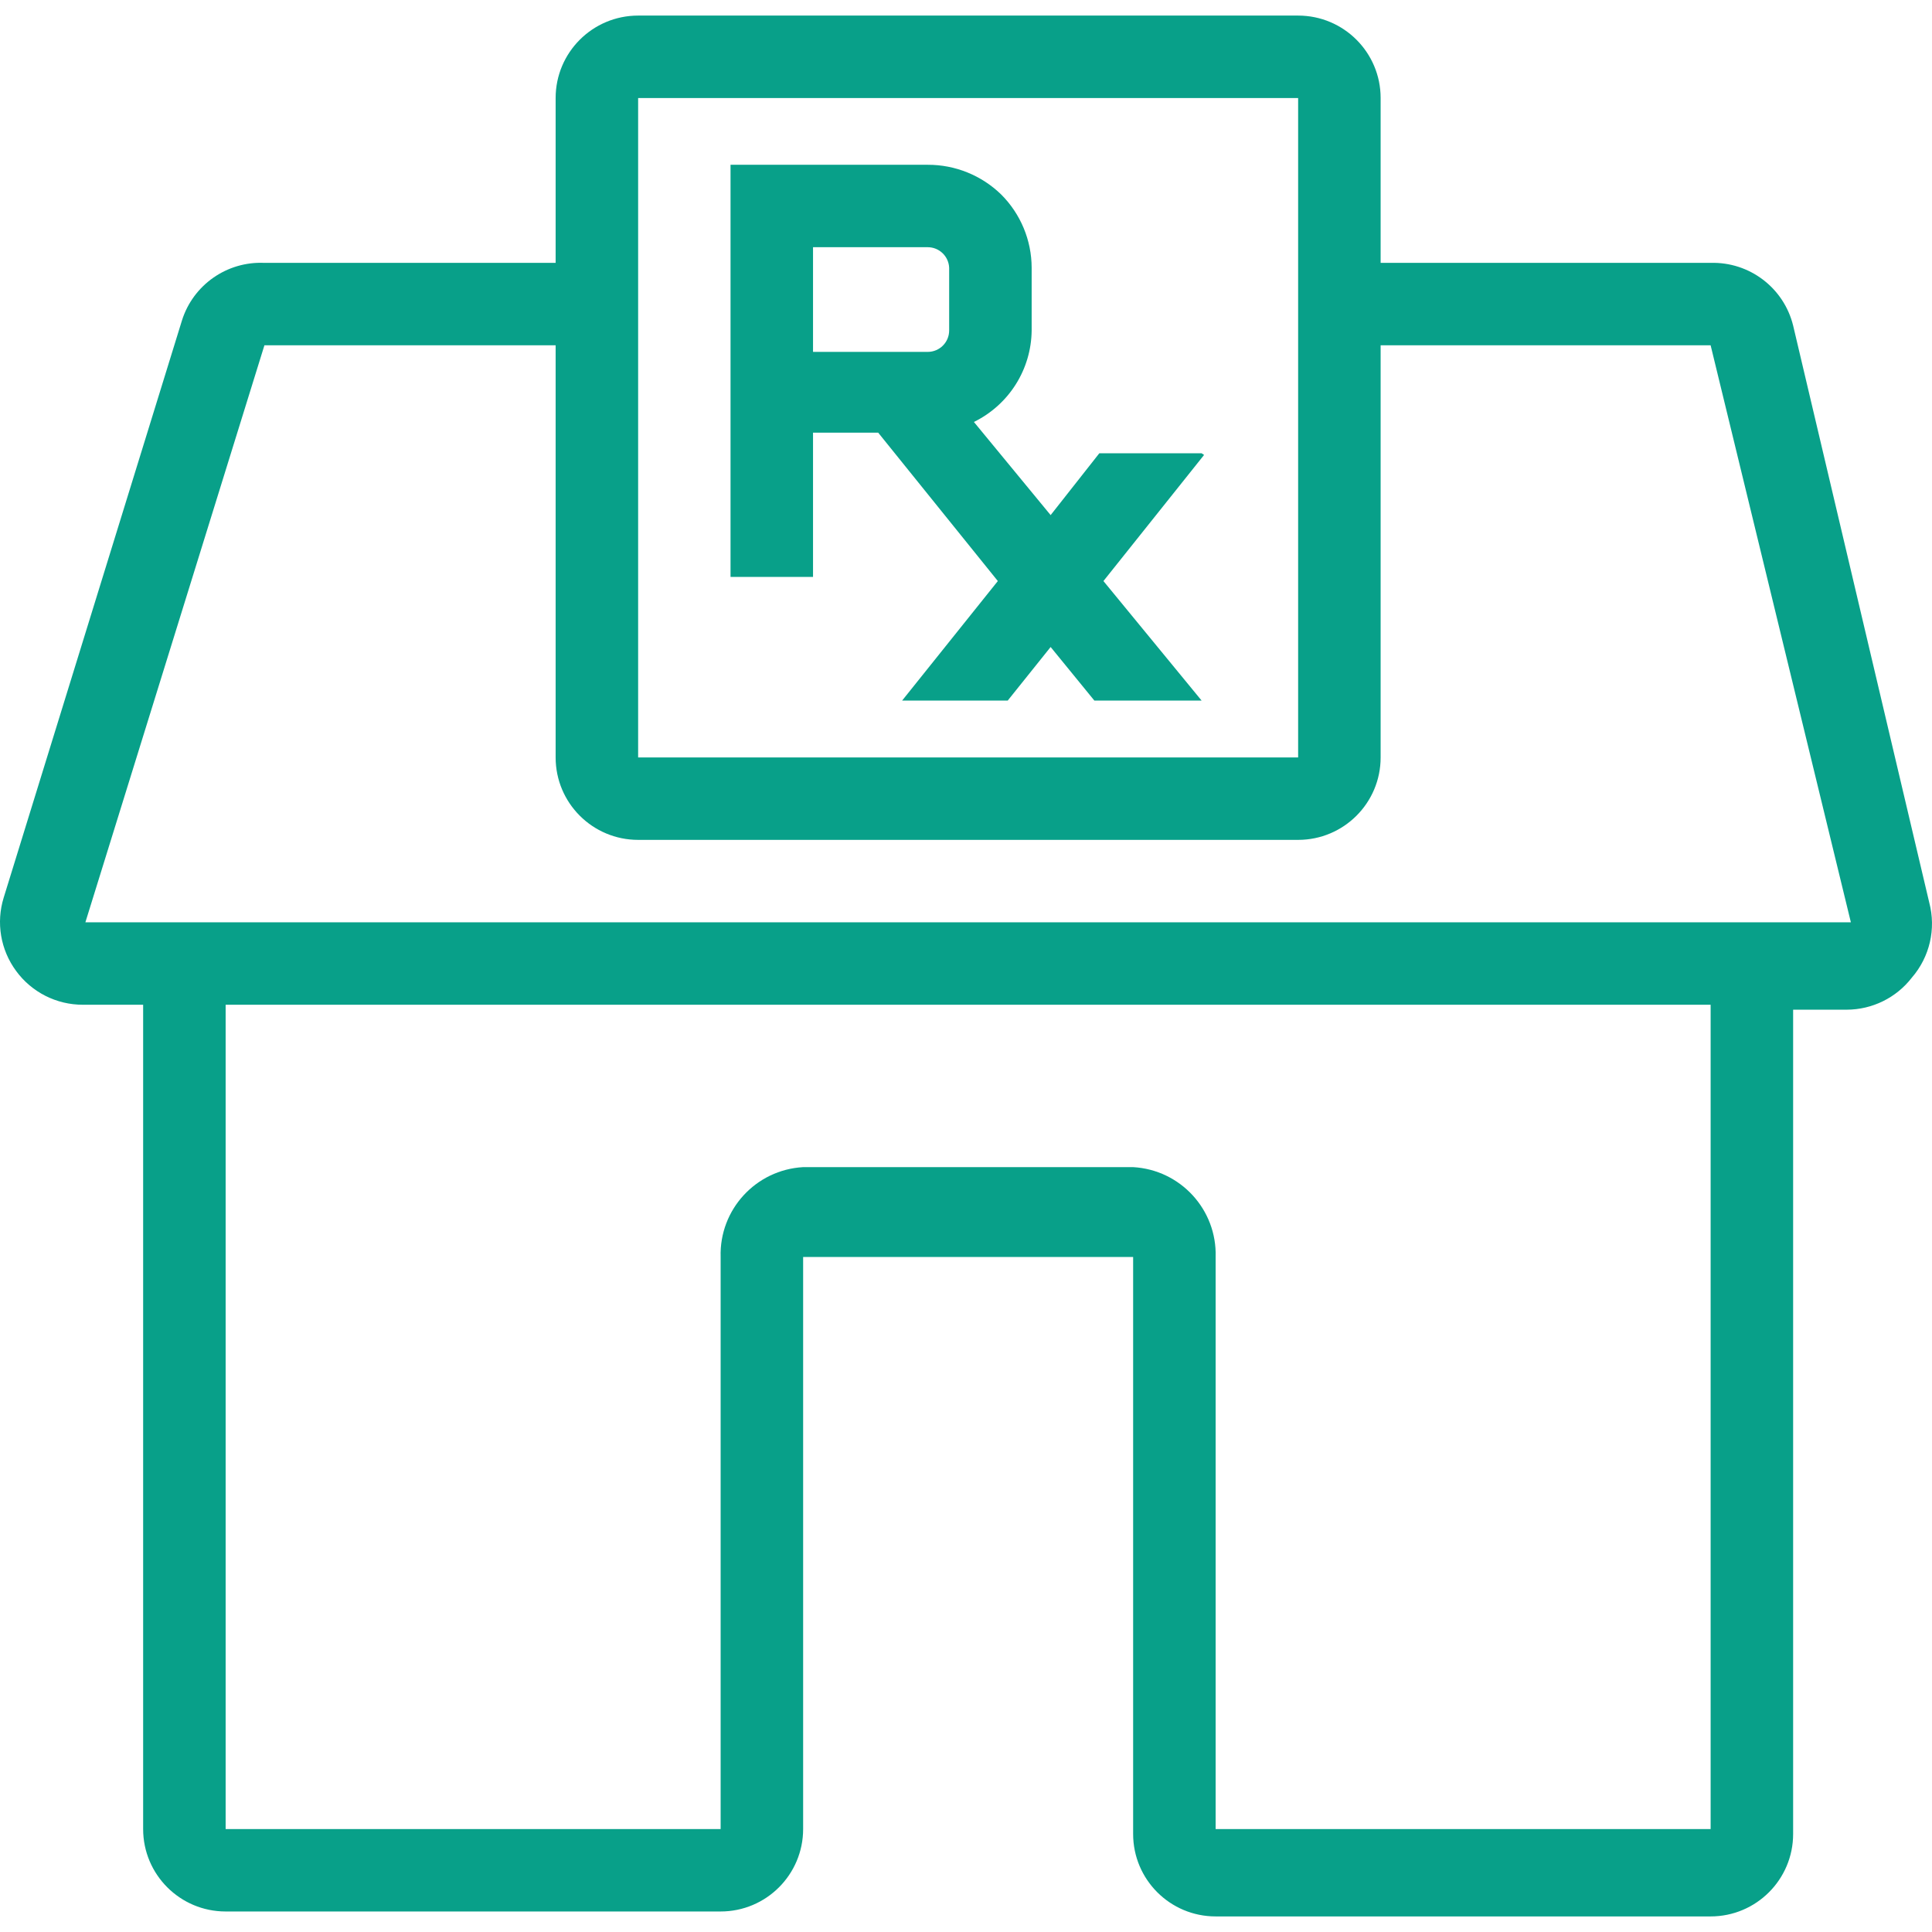 <?xml version="1.0" encoding="UTF-8"?>
<svg width="124px" height="124px" viewBox="0 0 124 124" version="1.1" xmlns="http://www.w3.org/2000/svg" xmlns:xlink="http://www.w3.org/1999/xlink">
    <title>Icons/Mercy Care/Pharmacy-Building</title>
    <g id="Icons/Mercy-Care/Pharmacy-Building" stroke="none" stroke-width="1" fill="none" fill-rule="evenodd">
        <g id="Icon_Health-Care_Pharmacy_Pharmacy-Building_Outline_Blk_RGB" transform="translate(0, 1)" fill="#08A089" fill-rule="nonzero">
            <path d="M123.823,56.926 L115.087,19.892 C114.489,17.474 112.284,15.799 109.792,15.872 L88.612,15.872 L88.612,5.291 C88.612,2.369 86.241,0 83.317,0 L40.957,0 C38.033,0 35.662,2.369 35.662,5.291 L35.662,15.872 L16.971,15.872 C14.569,15.762 12.394,17.283 11.676,19.575 L0.238,56.609 C-0.261,58.215 0.034,59.963 1.033,61.317 C2.033,62.685 3.627,63.491 5.322,63.487 L9.187,63.487 L9.187,116.392 C9.187,119.314 11.558,121.683 14.482,121.683 L46.252,121.683 C49.176,121.683 51.547,119.314 51.547,116.392 L51.547,79.676 L72.727,79.676 L72.727,116.709 C72.727,119.631 75.097,122 78.022,122 L109.792,122 C112.716,122 115.087,119.631 115.087,116.709 L115.087,63.804 L118.528,63.804 C120.167,63.8 121.712,63.038 122.711,61.741 C123.855,60.418 124.271,58.616 123.823,56.926 Z M40.957,5.291 L83.317,5.291 L83.317,47.615 L40.957,47.615 L40.957,5.291 Z M109.792,116.392 L78.022,116.392 L78.022,79.676 C78.113,76.637 75.764,74.08 72.727,73.909 L51.547,73.909 C48.509,74.08 46.161,76.637 46.252,79.676 L46.252,116.392 L14.482,116.392 L14.482,63.487 L109.792,63.487 L109.792,116.392 Z M5.48,58.196 L16.971,21.162 L35.662,21.162 L35.662,47.615 C35.662,50.537 38.033,52.905 40.957,52.905 L83.317,52.905 C86.241,52.905 88.612,50.537 88.612,47.615 L88.612,21.162 L109.792,21.162 L118.793,58.196 L5.48,58.196 Z" id="Shape"></path>
            <path d="M77.122,28.093 L70.556,28.093 L67.432,32.061 L62.507,26.082 C64.755,24.982 66.189,22.71 66.214,20.21 L66.214,16.189 C66.211,14.422 65.507,12.729 64.255,11.48 C62.994,10.254 61.302,9.57 59.542,9.576 L49.747,9.576 L46.887,9.576 L46.887,20.157 L46.887,20.157 L46.887,36.029 L52.182,36.029 L52.182,26.77 L56.365,26.77 L64.043,36.293 L57.901,43.964 L64.678,43.964 L67.432,40.526 L70.238,43.964 L77.122,43.964 L70.821,36.293 L77.28,28.199 L77.122,28.093 Z M60.919,20.21 C60.919,20.97 60.303,21.585 59.542,21.585 L52.182,21.585 L52.182,14.866 L59.542,14.866 C60.282,14.866 60.89,15.45 60.919,16.189 L60.919,20.21 Z" id="Shape"></path>
        </g>
    </g>
</svg>